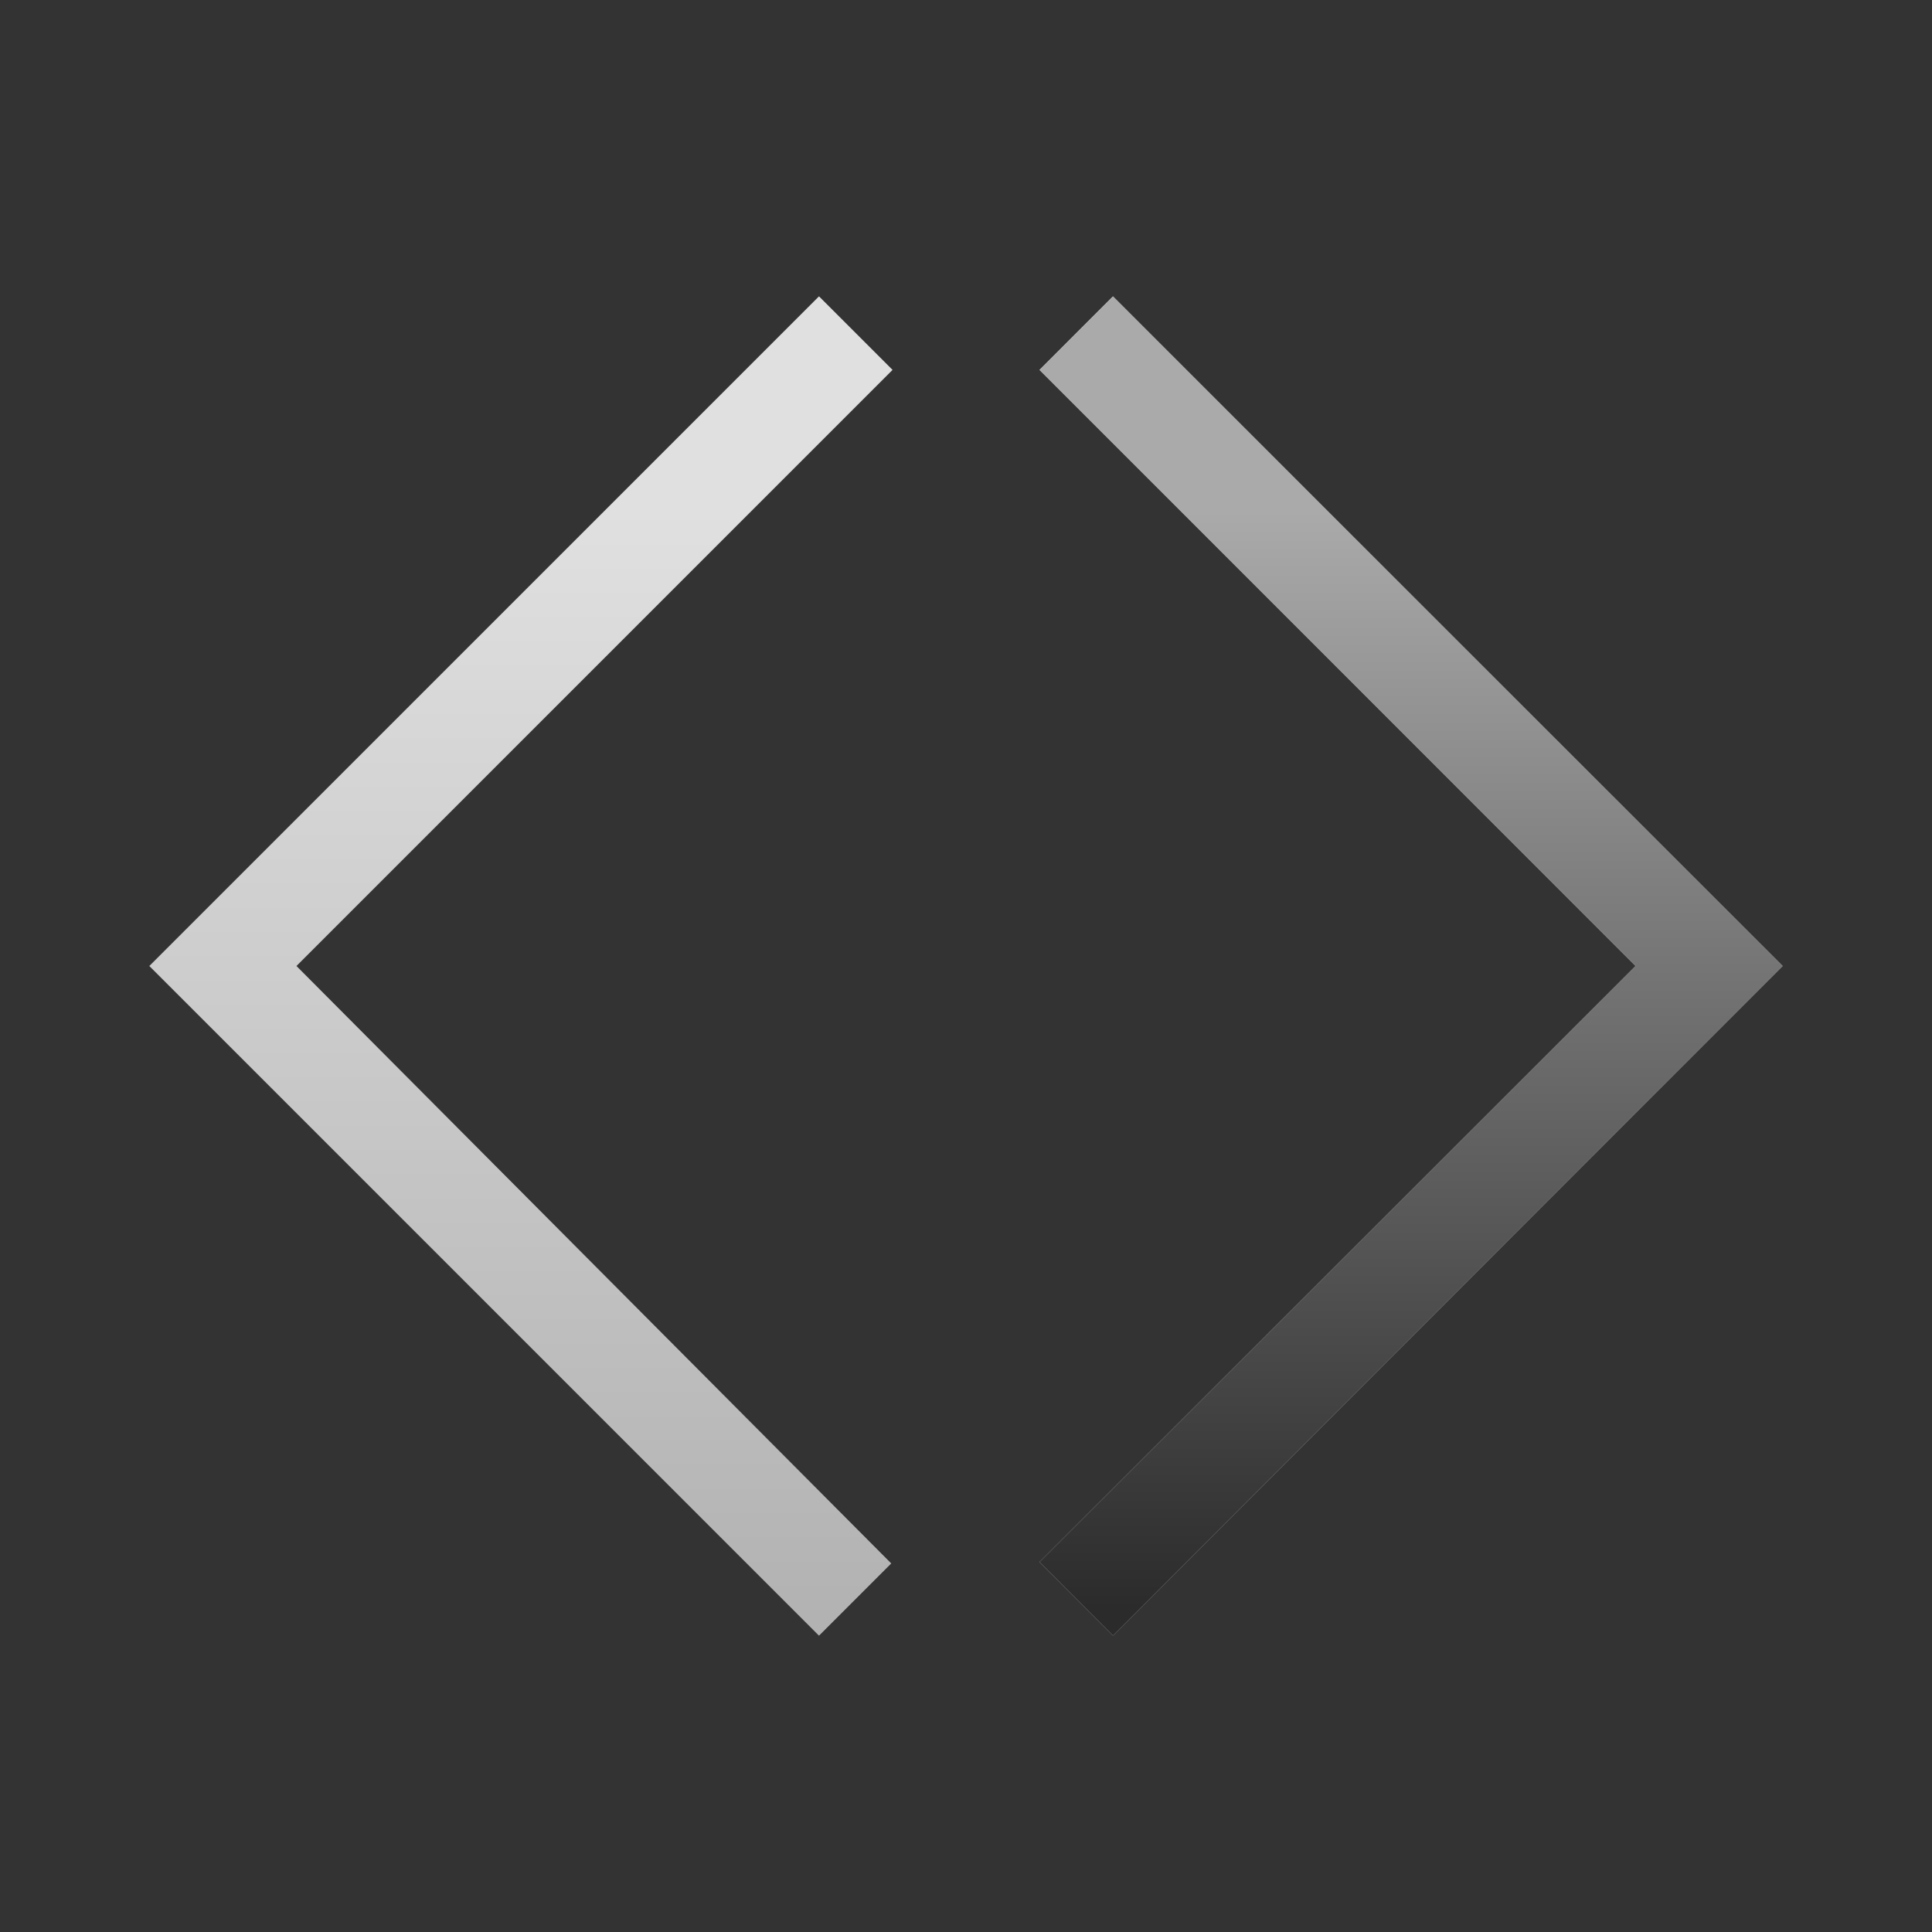 <?xml version="1.0" encoding="UTF-8"?>
<svg id="Ebene_1" data-name="Ebene 1" xmlns="http://www.w3.org/2000/svg" xmlns:xlink="http://www.w3.org/1999/xlink" viewBox="0 0 402.96 402.96">
  <rect x="0" y="0" width="402.96" height="402.96" fill="#333333" stroke="none"/>
  <defs>
    <style>
      .cls-1 {
        fill: #fff;
      }

      .cls-2 {
        fill: url(#Unbenannter_Verlauf_5);
        opacity: .83;
      }

      .cls-3 {
        fill: url(#Unbenannter_Verlauf_127);
        opacity: .3;
      }
    </style>
    <linearGradient id="Unbenannter_Verlauf_127" data-name="Unbenannter Verlauf 127" x1="108.65" y1="-2664.86" x2="108.65" y2="-2944.18" gradientTransform="translate(0 3006)" gradientUnits="userSpaceOnUse">
      <stop offset=".01" stop-color="#000"/>
      <stop offset=".84" stop-color="#999"/>
    </linearGradient>
    <linearGradient id="Unbenannter_Verlauf_5" data-name="Unbenannter Verlauf 5" x1="294.3" y1="-2664.86" x2="294.3" y2="-2944.18" gradientTransform="translate(0 3006)" gradientUnits="userSpaceOnUse">
      <stop offset=".02" stop-color="#000"/>
      <stop offset=".84" stop-color="#999"/>
    </linearGradient>
  </defs>
  <polygon class="cls-1" points="170.82 61.82 31.16 201.48 170.82 341.14 185.87 326.09 61.82 201.48 186.15 77.15 170.82 61.82"/>
  <polygon class="cls-1" points="232.13 61.82 216.81 77.15 341.14 201.48 216.81 325.81 232.13 341.14 371.8 201.48 232.13 61.82"/>
  <polygon class="cls-3" points="170.82 61.82 31.16 201.48 170.82 341.14 185.87 326.09 61.82 201.48 186.15 77.15 170.82 61.82"/>
  <polygon class="cls-2" points="232.13 61.82 216.81 77.15 341.14 201.48 216.81 325.81 232.13 341.14 371.8 201.48 232.13 61.82"/>
</svg>